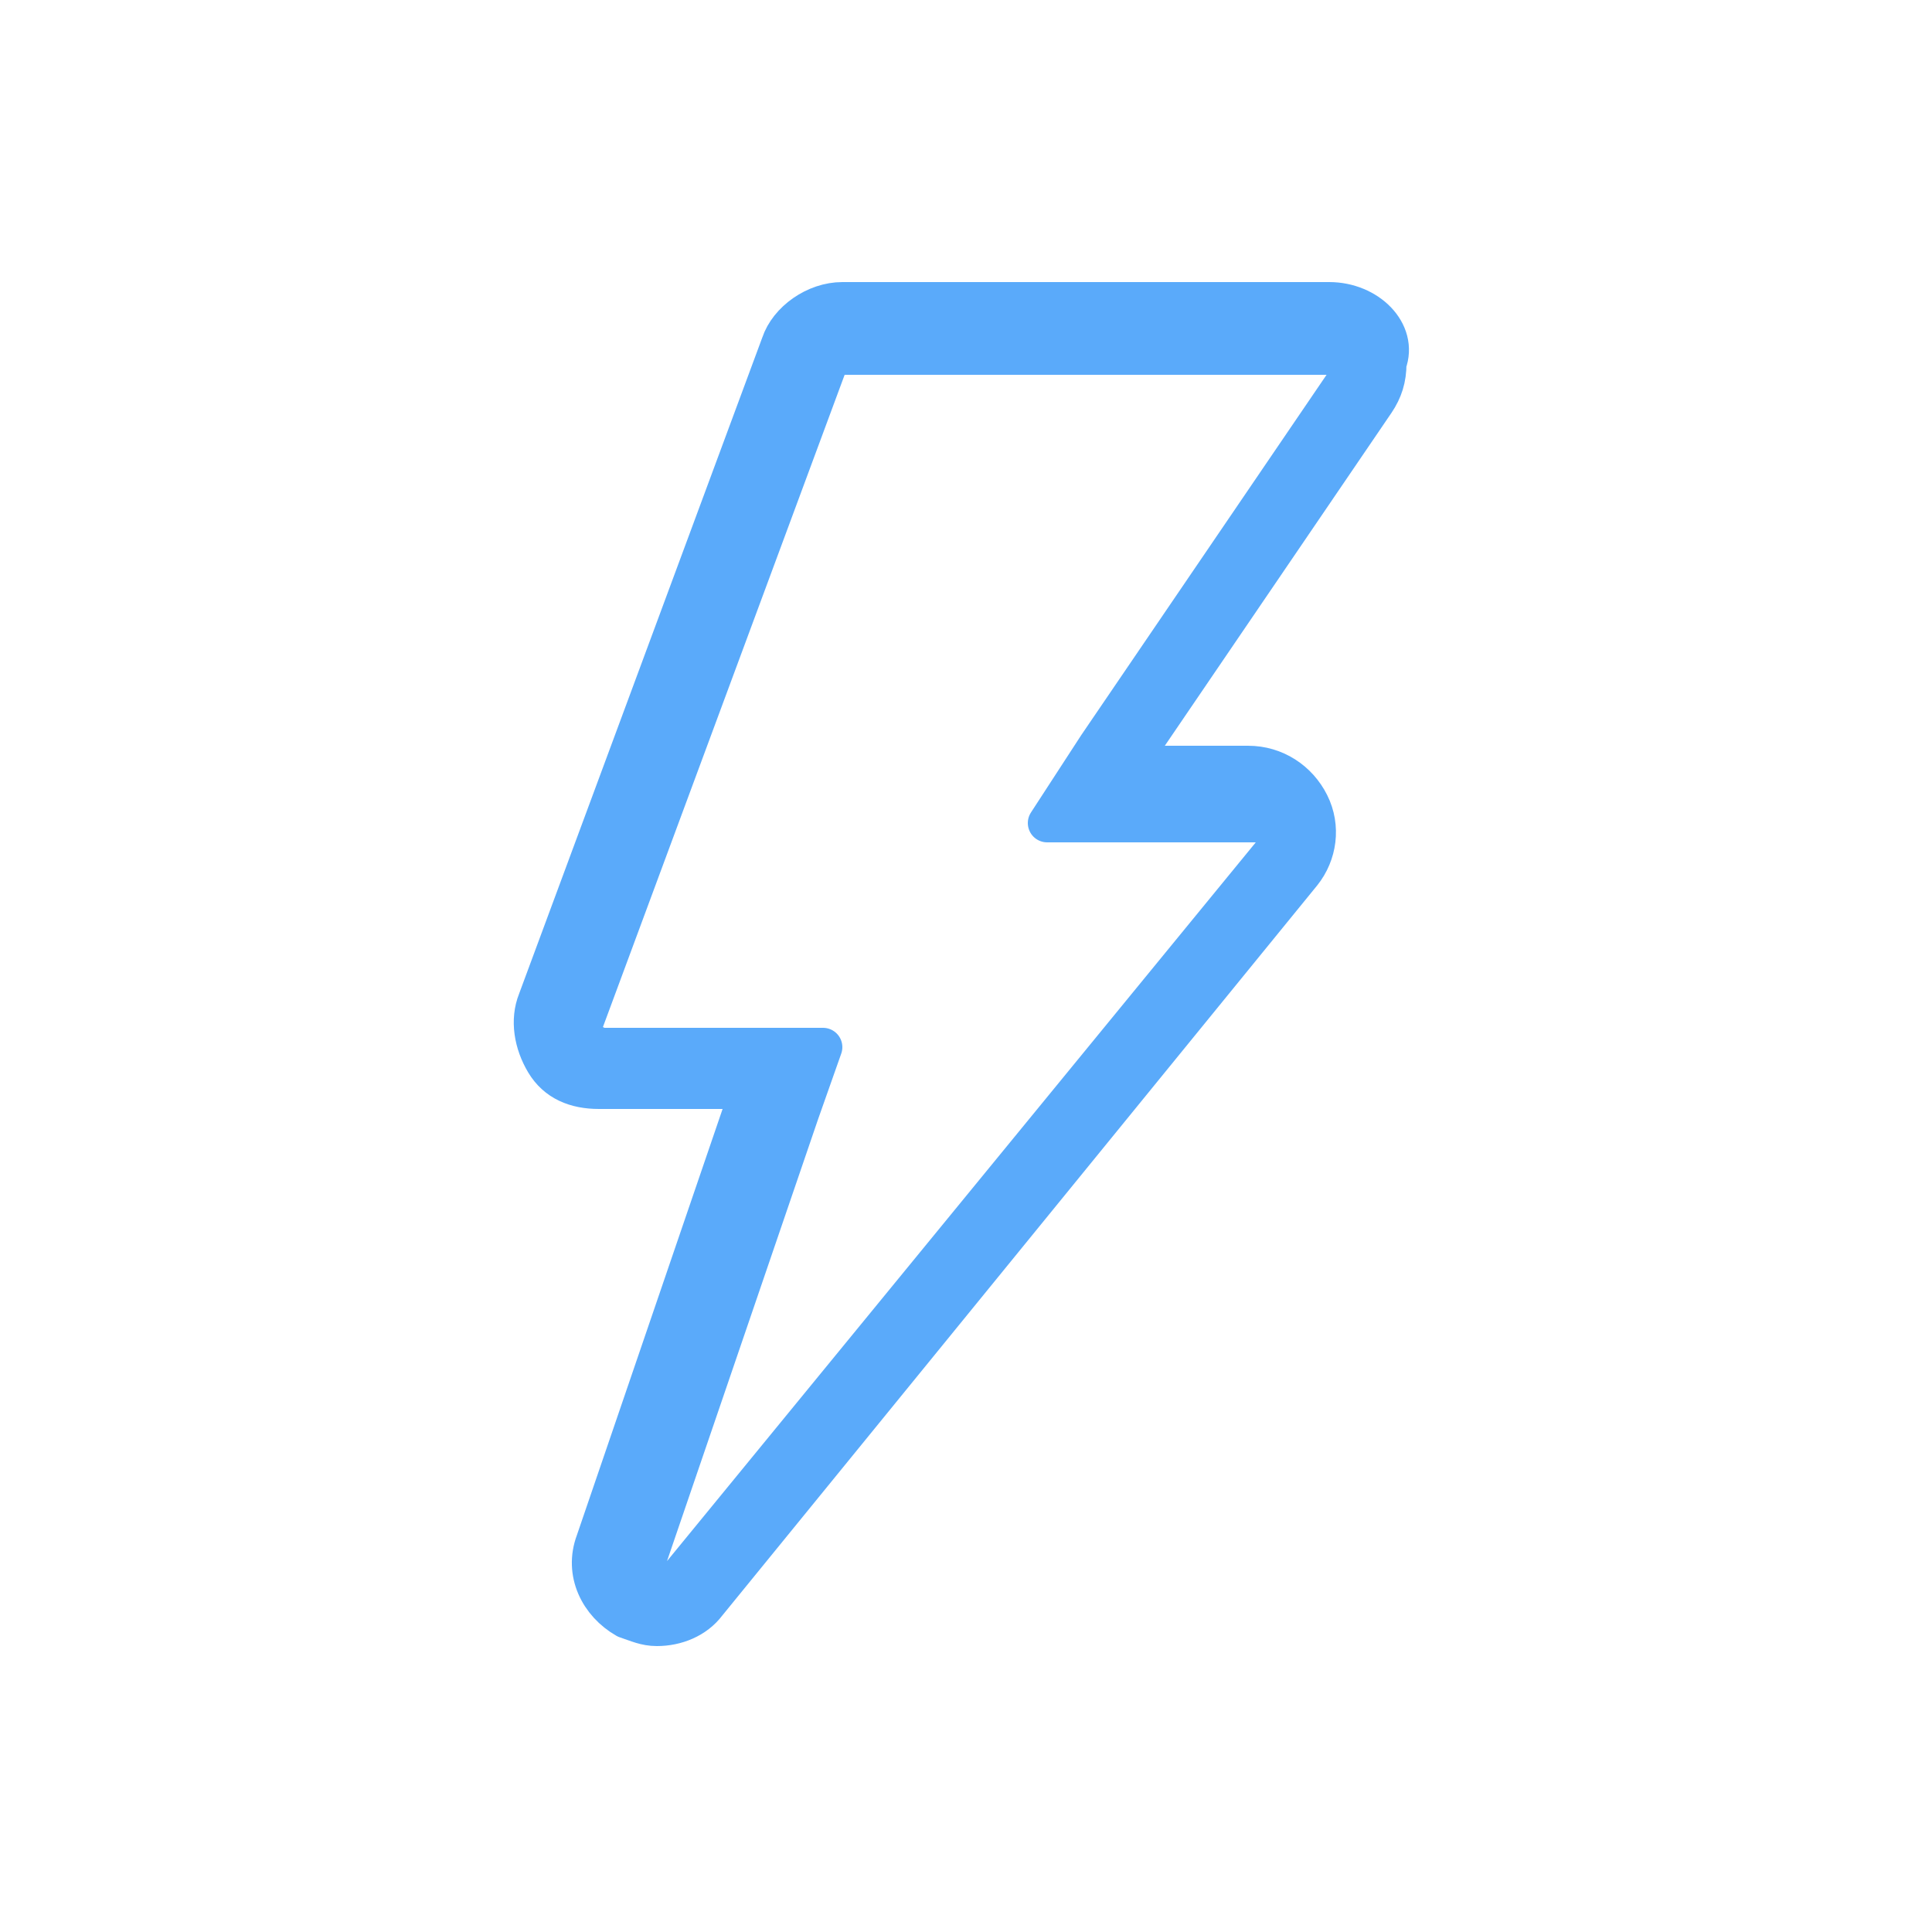 <?xml version="1.0" encoding="utf-8"?>
<!-- Generator: Adobe Illustrator 19.0.0, SVG Export Plug-In . SVG Version: 6.00 Build 0)  -->
<svg version="1.1" id="Layer_1" xmlns="http://www.w3.org/2000/svg" xmlns:xlink="http://www.w3.org/1999/xlink" x="0px" y="0px"
	 viewBox="-683 684.3 50 50" style="enable-background:new -683 684.3 50 50;" xml:space="preserve">
<style type="text/css">
	.st0{fill:#5AAAFA;stroke:#5AAAFA;stroke-linejoin:round;stroke-miterlimit:10;}
</style>
<path id="XMLID_1774_" class="st0" d="M-648.6,693.4c0.3,0,0.5,0.2,0.5,0.5c0,0.1,0,0.2-0.1,0.3l0,0l0,0l-6.4,9.4l-1.3,2h2.4h3.1
	c0.2,0,0.3,0.1,0.4,0.3c0.1,0.2,0,0.4-0.1,0.5l0,0l0,0l-15.4,18.8c-0.1,0.1-0.2,0.2-0.4,0.2c-0.1,0-0.2,0-0.2-0.1l0,0l0,0
	c-0.2-0.1-0.3-0.3-0.2-0.5l0,0l0,0l4-11.7l0.6-1.7h-1.8h-3.9c-0.1,0-0.3-0.1-0.4-0.2c-0.1-0.1-0.1-0.3-0.1-0.4l6.3-17l0,0l0,0
	c0.1-0.2,0.2-0.3,0.4-0.3H-648.6 M-648.6,692.1h-12.6c-0.7,0-1.4,0.5-1.6,1.1l-6.3,17c-0.2,0.5-0.1,1.1,0.2,1.6
	c0.3,0.5,0.8,0.7,1.4,0.7h3.9l-4,11.7c-0.3,0.8,0.1,1.6,0.8,2c0.3,0.1,0.5,0.2,0.8,0.2c0.5,0,1-0.2,1.3-0.6l15.4-18.9
	c0.4-0.5,0.5-1.2,0.2-1.8c-0.3-0.6-0.9-1-1.6-1h-3.1l6.4-9.4c0.2-0.3,0.3-0.6,0.3-1C-646.8,692.9-647.6,692.1-648.6,692.1
	L-648.6,692.1z"/>
</svg>
